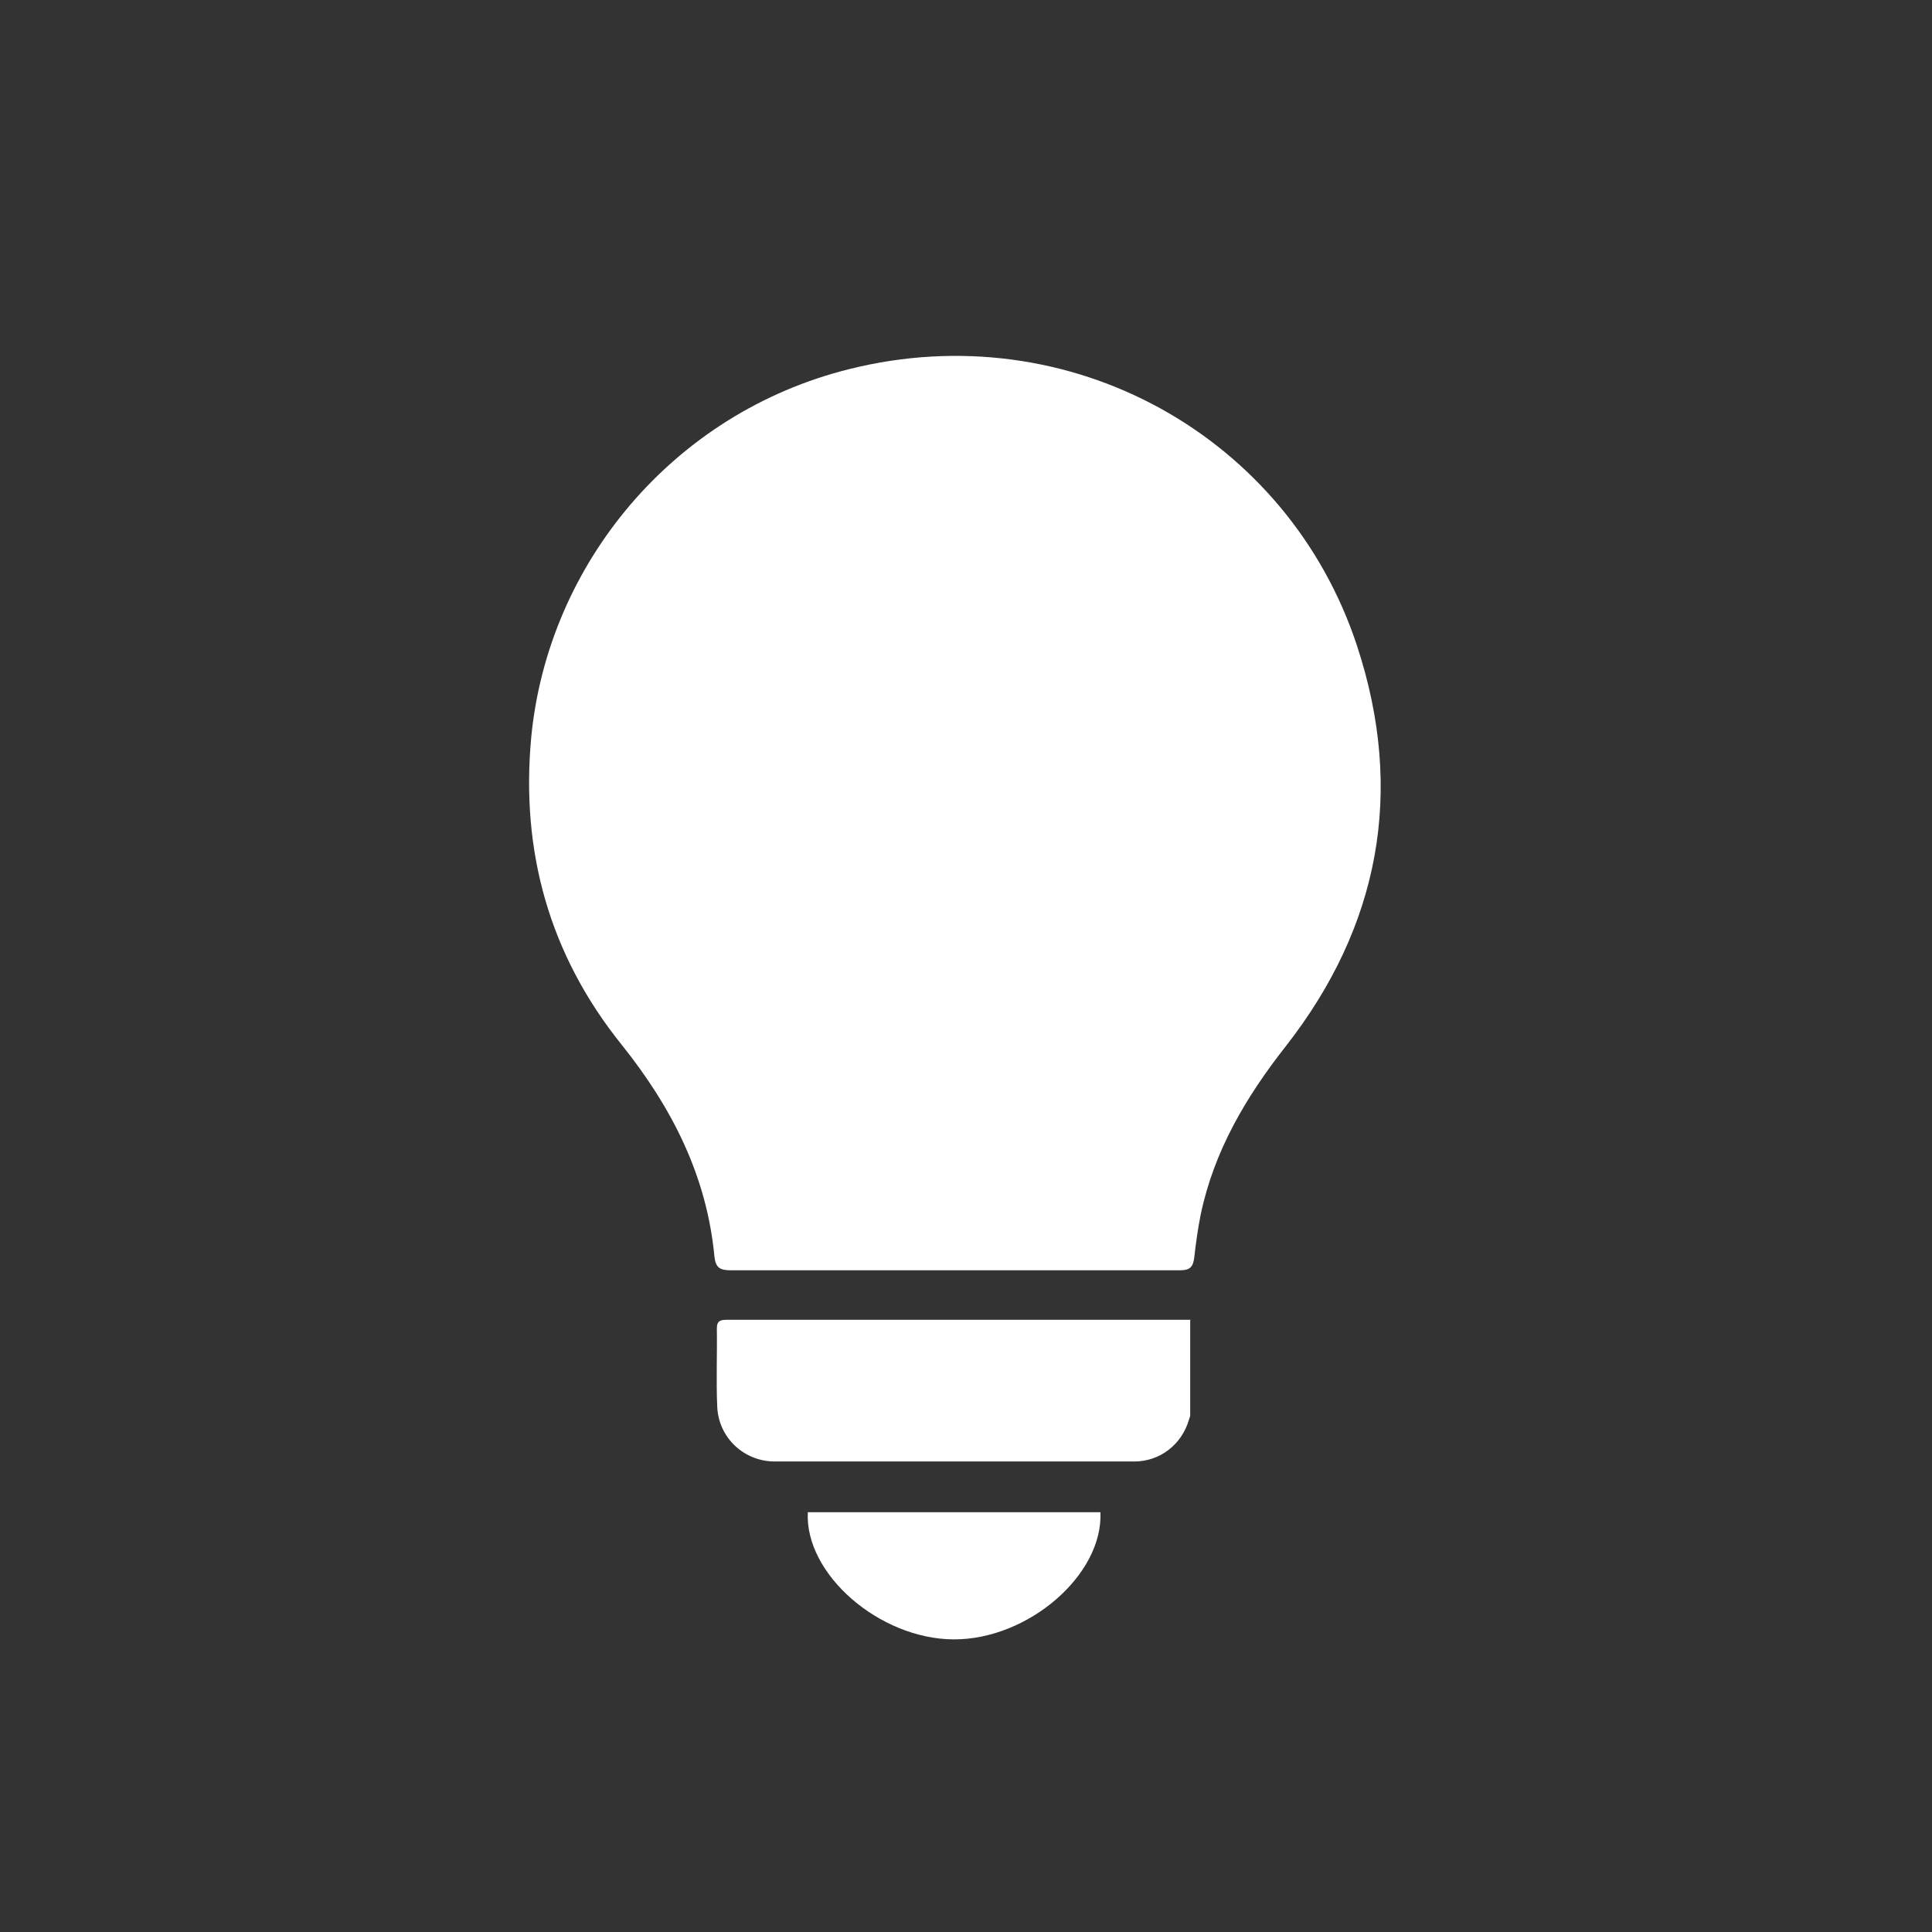 <?xml version="1.0" encoding="UTF-8"?>
<svg id="Laag_1" xmlns="http://www.w3.org/2000/svg" viewBox="0 0 48 48">
  <rect x="0" y="0" width="48" height="48" fill="#333333" stroke="none"/>
  <defs>
    <style>
      .cls-1 {
        fill: #fff;
      }
    </style>
  </defs>
  <g id="fSo0B0.tif">
    <g>
      <path class="cls-1" d="M23.69,31.56c-1.84,0-3.69,0-5.53,0-.27,0-.38-.06-.41-.34-.19-2.01-1.06-3.71-2.31-5.27-1.79-2.23-2.51-4.8-2.24-7.65.42-4.29,3.52-8.04,7.9-9.13,5.48-1.37,10.91,1.67,12.62,6.89,1.18,3.6.56,6.95-1.78,9.94-.99,1.26-1.78,2.6-2.11,4.18-.07.35-.12.71-.16,1.07-.03.23-.11.31-.35.31-1.87,0-3.75,0-5.62,0Z"/>
      <path class="cls-1" d="M29.57,32.8c0,.81,0,1.59,0,2.36,0,.04-.02.07-.03.11-.18.62-.72,1.04-1.36,1.04-2.98,0-5.95,0-8.93,0-.76,0-1.39-.58-1.43-1.35-.03-.65,0-1.31-.01-1.96,0-.2.11-.21.26-.21.73,0,1.46,0,2.2,0,2.98,0,5.95,0,8.93,0h.38Z"/>
      <path class="cls-1" d="M20.07,37.57h7.27c.07,1.56-1.8,3.17-3.65,3.16-1.84-.01-3.7-1.62-3.62-3.16Z"/>
    </g>
  </g>
</svg>